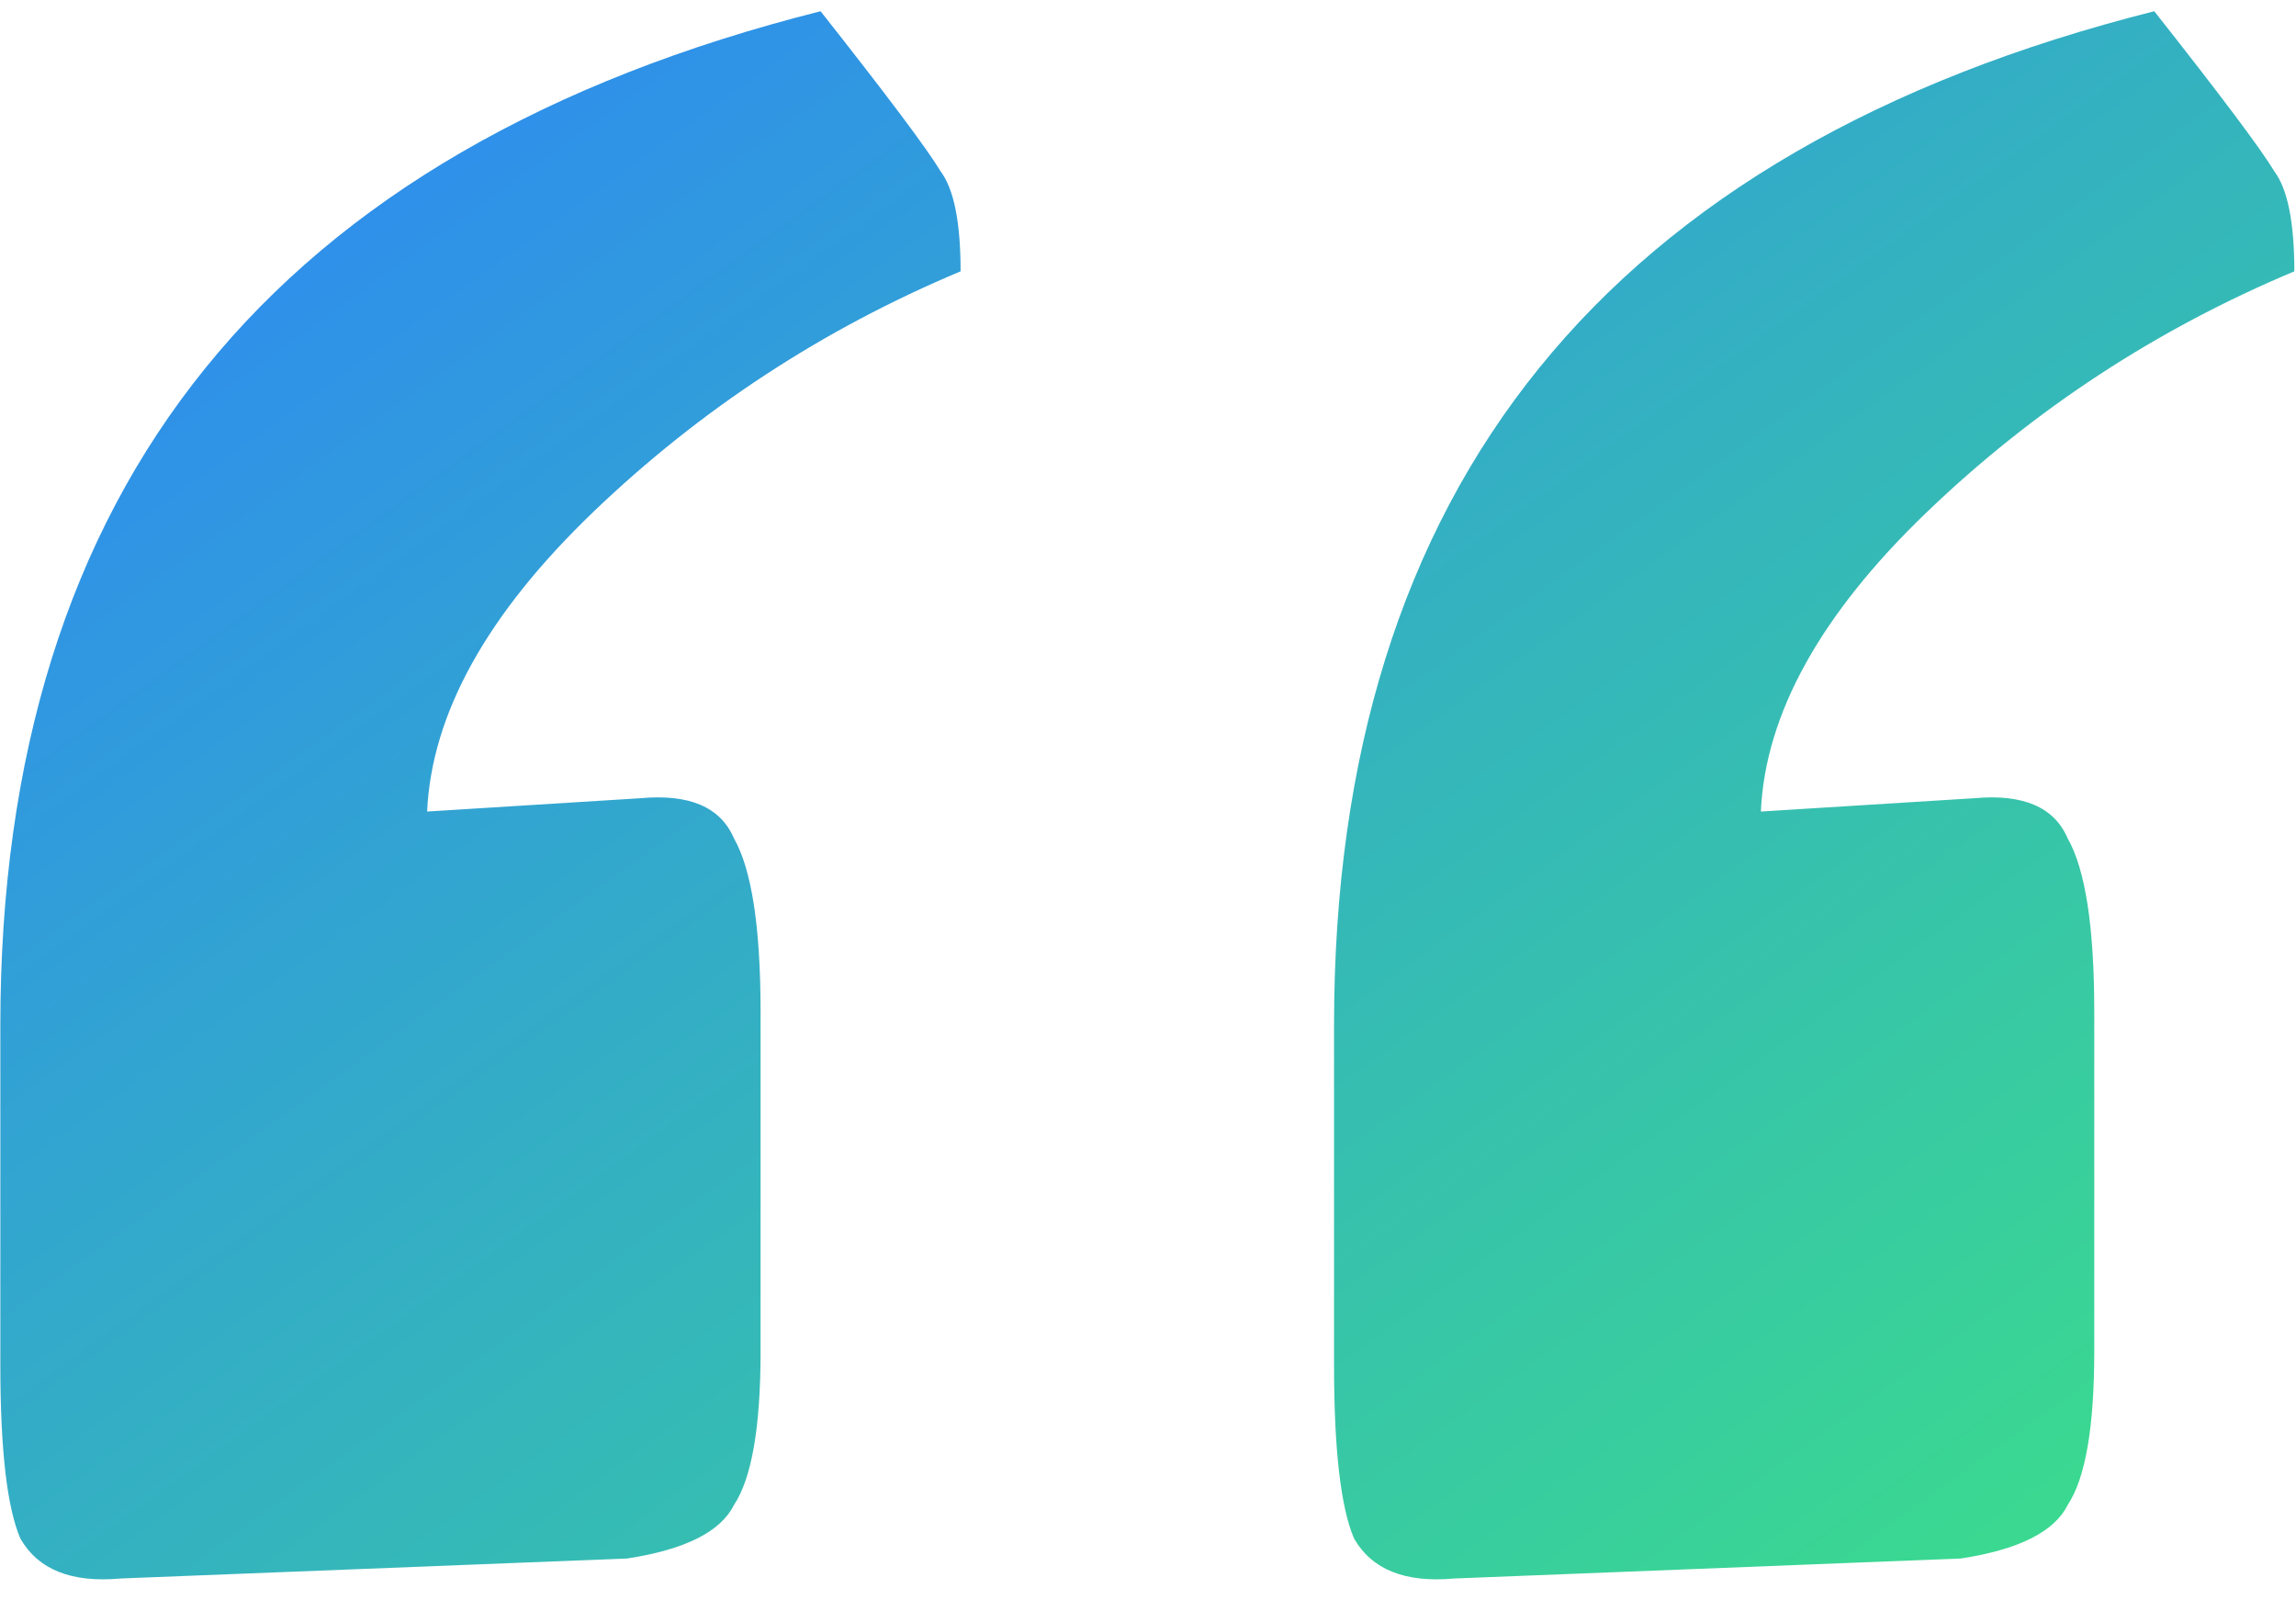 <svg xmlns="http://www.w3.org/2000/svg" width="66" height="46" viewBox="0 0 66 46" fill="none"><path d="M0.585 44.221C0.201 43.326 0.01 41.665 0.01 39.237V29.46C0.01 13.997 7.869 4.285 23.588 0.323C25.505 2.751 26.655 4.285 27.038 4.924C27.422 5.435 27.613 6.393 27.613 7.799C23.652 9.46 20.137 11.761 17.07 14.7C14.003 17.639 12.406 20.515 12.278 23.326L18.412 22.943C19.818 22.815 20.712 23.198 21.096 24.093C21.607 24.987 21.863 26.649 21.863 29.077V38.853C21.863 41.026 21.607 42.495 21.096 43.262C20.712 44.029 19.69 44.54 18.029 44.796L3.46 45.371C2.054 45.499 1.096 45.115 0.585 44.221ZM38.923 44.221C38.54 43.326 38.348 41.665 38.348 39.237V29.46C38.348 13.997 46.208 4.285 61.926 0.323C63.843 2.751 64.993 4.285 65.377 4.924C65.76 5.435 65.952 6.393 65.952 7.799C61.99 9.46 58.476 11.761 55.409 14.7C52.342 17.639 50.744 20.515 50.617 23.326L56.751 22.943C58.156 22.815 59.051 23.198 59.434 24.093C59.946 24.987 60.201 26.649 60.201 29.077V38.853C60.201 41.026 59.946 42.495 59.434 43.262C59.051 44.029 58.029 44.54 56.367 44.796L41.799 45.371C40.393 45.499 39.434 45.115 38.923 44.221Z" fill="url(#paint0_linear_514_128)"></path><defs><linearGradient id="paint0_linear_514_128" x1="10.378" y1="-11.153" x2="52.702" y2="47.488" gradientUnits="userSpaceOnUse"><stop stop-color="#2C7FFF"></stop><stop offset="1" stop-color="#3AD891"></stop></linearGradient></defs></svg>